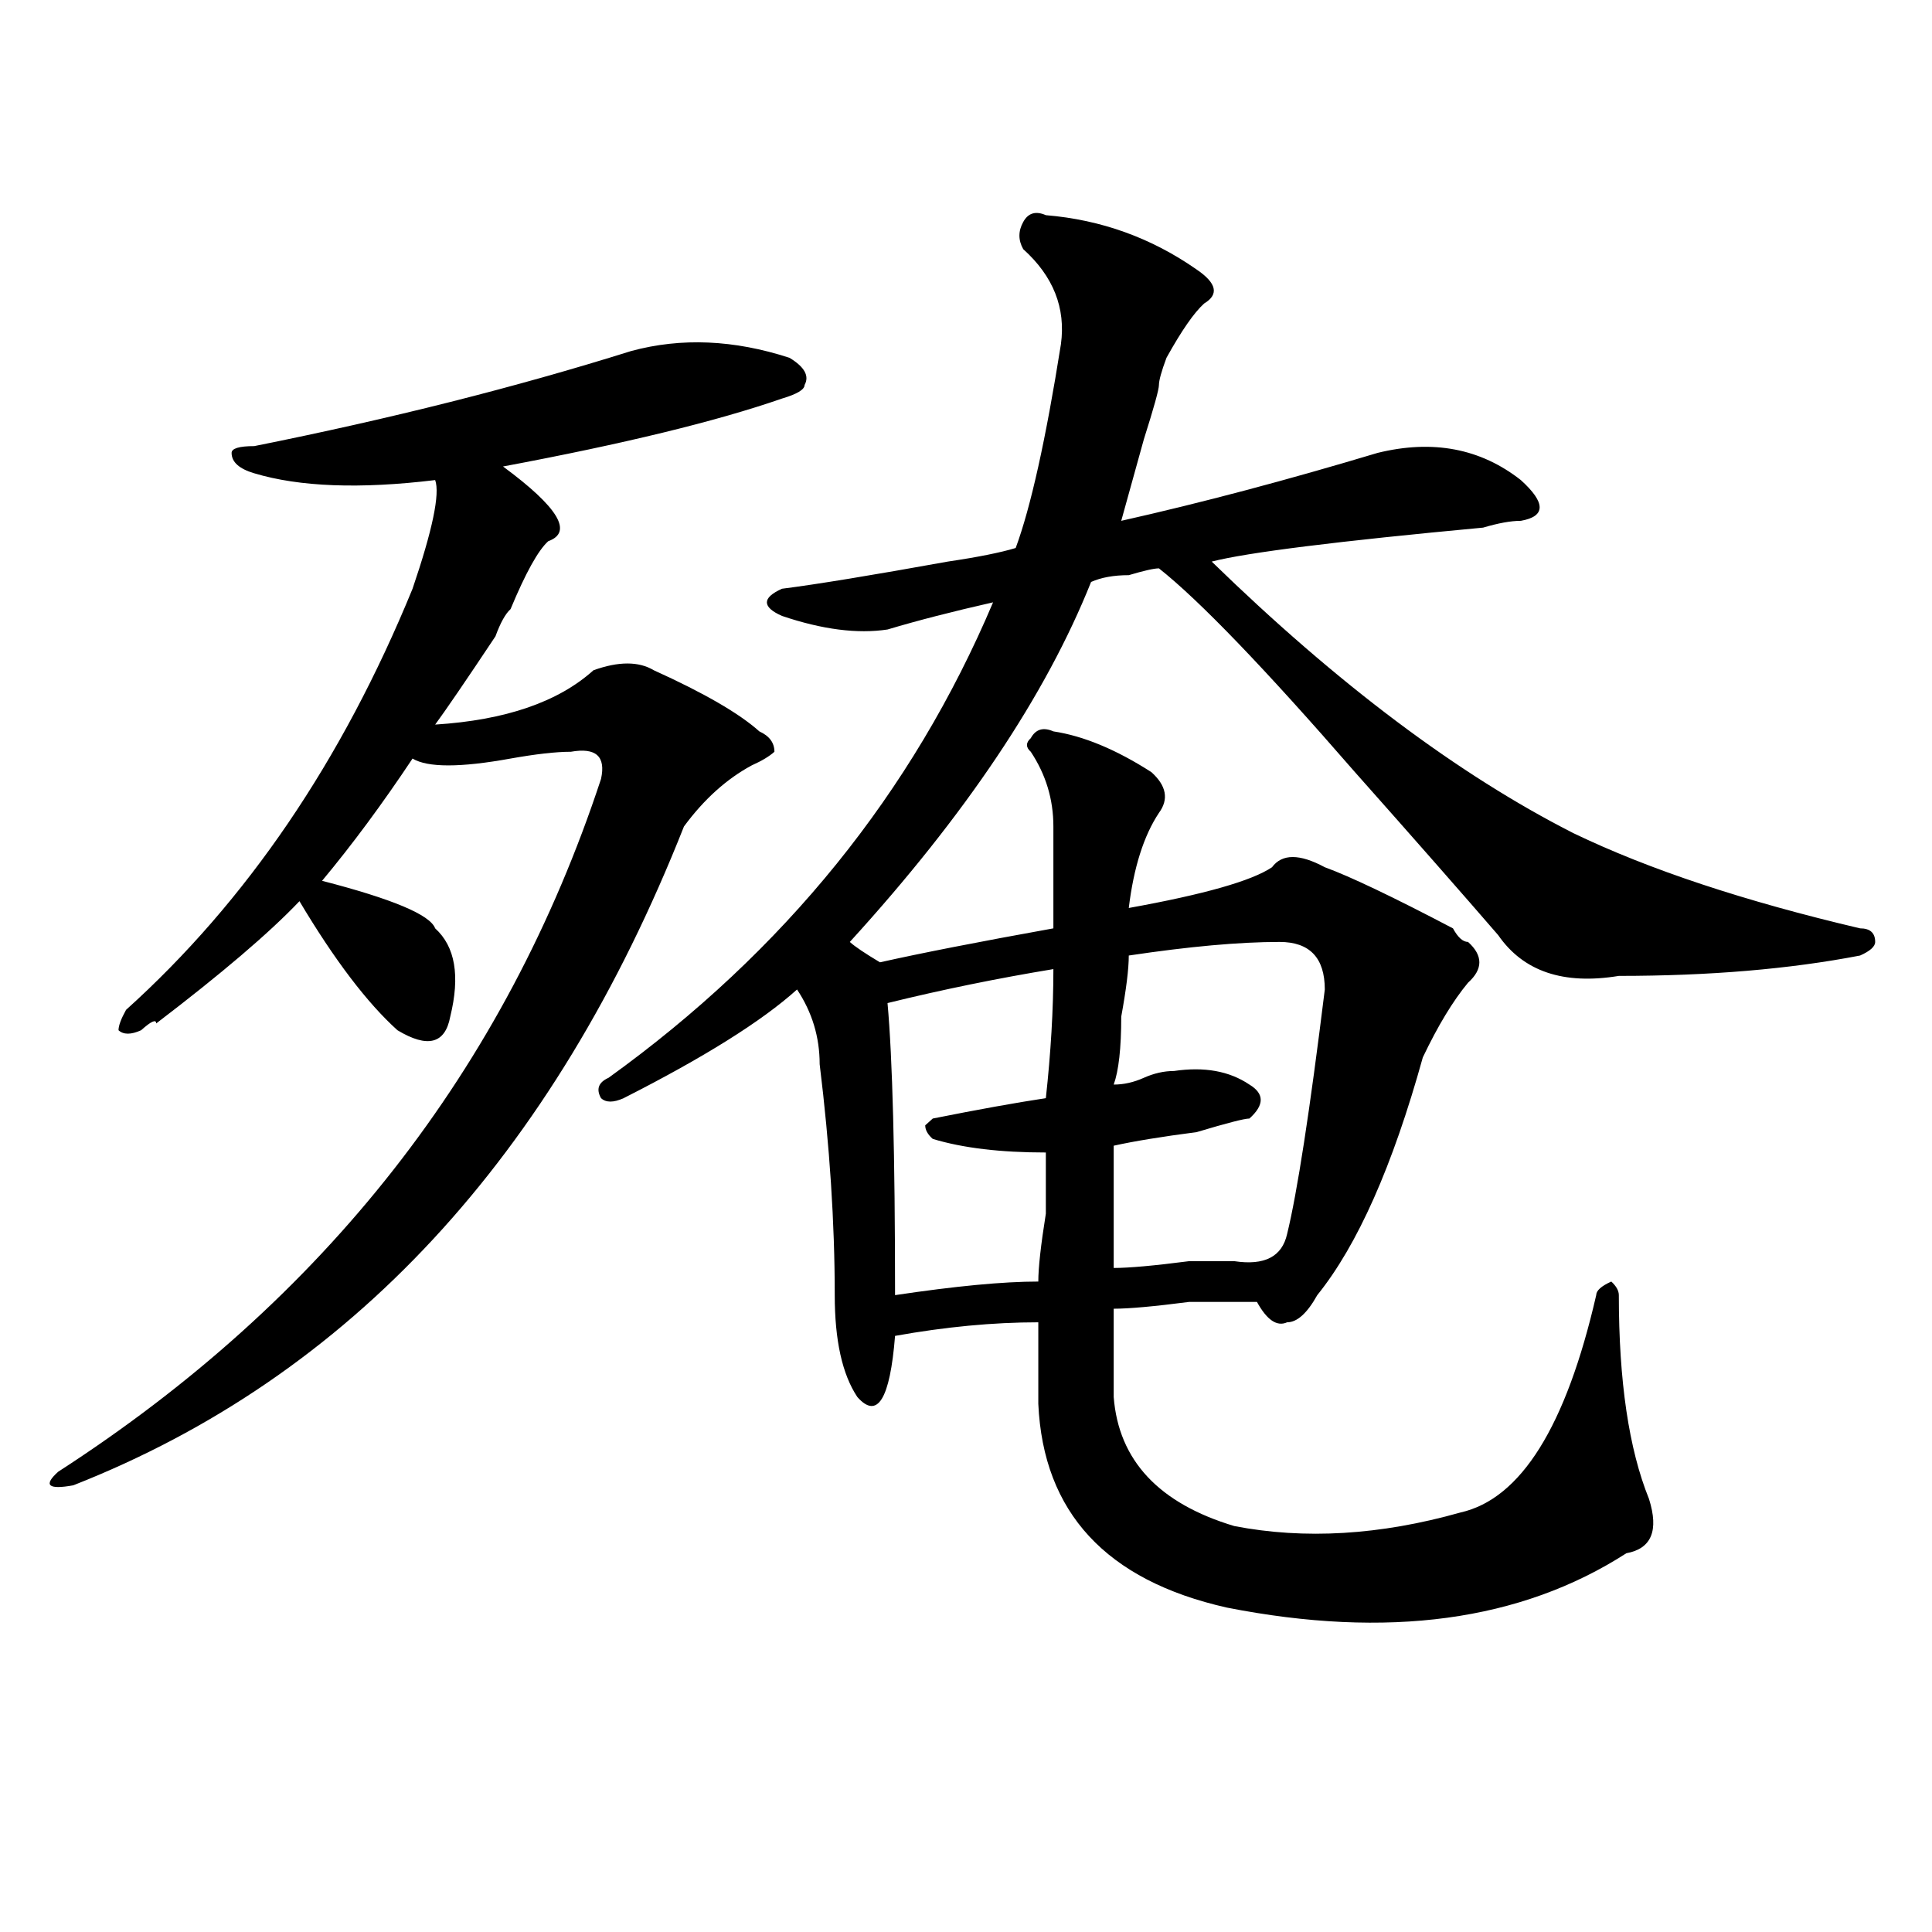<?xml version="1.0" encoding="utf-8"?>
<!-- Generator: Adobe Illustrator 16.0.0, SVG Export Plug-In . SVG Version: 6.00 Build 0)  -->
<!DOCTYPE svg PUBLIC "-//W3C//DTD SVG 1.1//EN" "http://www.w3.org/Graphics/SVG/1.1/DTD/svg11.dtd">
<svg version="1.1" id="图层_1" xmlns="http://www.w3.org/2000/svg" xmlns:xlink="http://www.w3.org/1999/xlink" x="0px" y="0px"
	 width="1000px" height="1000px" viewBox="0 0 1000 1000" enable-background="new 0 0 1000 1000" xml:space="preserve">
<path d="M326.699,181.688c25.975-7.031,53.291-5.822,81.949,3.516c7.805,4.725,10.365,9.394,7.805,14.063
	c0,2.362-3.902,4.725-11.707,7.031c-33.841,11.756-81.949,23.456-144.387,35.156c28.597,21.094,36.401,34.003,23.414,38.672
	c-5.243,4.725-11.707,16.425-19.512,35.156c-2.622,2.362-5.243,7.031-7.805,14.063c-15.609,23.456-26.036,38.672-31.219,45.703
	c36.401-2.307,63.718-11.7,81.949-28.125c12.987-4.669,23.414-4.669,31.219,0c25.975,11.756,44.206,22.303,54.633,31.641
	c5.183,2.362,7.805,5.878,7.805,10.547c-2.622,2.362-6.524,4.725-11.707,7.031c-13.049,7.031-24.756,17.578-35.121,31.641
	c-67.681,171.112-173.044,284.766-316.09,341.016c-13.048,2.362-15.609,0-7.805-7.031C167.983,672.722,261.64,553.19,311.09,403.172
	c2.562-11.7-2.622-16.369-15.609-14.063c-7.805,0-18.231,1.209-31.219,3.516c-26.036,4.725-42.926,4.725-50.73,0
	c-15.609,23.456-31.219,44.55-46.828,63.281c36.401,9.394,55.913,17.578,58.535,24.609c10.366,9.394,12.987,24.609,7.805,45.703
	c-2.622,14.063-11.707,16.425-27.316,7.031c-15.609-14.063-32.56-36.31-50.73-66.797c-15.609,16.425-40.364,37.519-74.145,63.281
	c0-2.307-2.622-1.153-7.805,3.516c-5.243,2.362-9.146,2.362-11.707,0c0-2.307,1.28-5.822,3.902-10.547
	c62.438-56.25,111.827-128.869,148.289-217.969c10.366-30.432,14.269-49.219,11.707-56.25c-39.023,4.725-70.242,3.516-93.656-3.516
	c-7.805-2.307-11.707-5.822-11.707-10.547c0-2.307,3.902-3.516,11.707-3.516C201.824,216.844,266.823,200.475,326.699,181.688z
	 M541.328,111.375c28.597,2.362,54.633,11.756,78.047,28.125c10.365,7.031,11.707,12.909,3.902,17.578
	c-5.244,4.725-11.707,14.063-19.512,28.125c-2.622,7.031-3.902,11.756-3.902,14.063c0,2.362-2.622,11.756-7.805,28.125
	c-5.244,18.787-9.146,32.85-11.707,42.188c41.584-9.338,85.852-21.094,132.68-35.156c28.597-7.031,53.291-2.307,74.145,14.063
	c12.987,11.756,12.987,18.787,0,21.094c-5.244,0-11.707,1.209-19.512,3.516c-75.486,7.031-122.314,12.909-140.484,17.578
	c64.998,63.281,127.436,110.193,187.313,140.625c39.023,18.787,88.412,35.156,148.289,49.219c5.183,0,7.805,2.362,7.805,7.031
	c0,2.362-2.622,4.725-7.805,7.031c-36.463,7.031-78.047,10.547-124.875,10.547c-28.658,4.725-49.45-2.307-62.438-21.094
	c-18.231-21.094-42.926-49.219-74.145-84.375c-46.828-53.888-80.669-89.044-101.461-105.469c-2.622,0-7.805,1.209-15.609,3.516
	c-7.805,0-14.329,1.209-19.512,3.516c-23.414,58.612-65.06,120.74-124.875,186.328c2.561,2.362,7.805,5.878,15.609,10.547
	c20.792-4.669,50.73-10.547,89.754-17.578c0-18.731,0-36.31,0-52.734c0-14.063-3.902-26.916-11.707-38.672
	c-2.622-2.307-2.622-4.669,0-7.031c2.561-4.669,6.463-5.822,11.707-3.516c15.609,2.362,32.499,9.394,50.73,21.094
	c7.805,7.031,9.085,14.063,3.902,21.094c-7.805,11.756-13.049,28.125-15.609,49.219c39.023-7.031,63.718-14.063,74.145-21.094
	c5.183-7.031,14.268-7.031,27.316,0c12.987,4.725,35.121,15.271,66.34,31.641c2.561,4.725,5.183,7.031,7.805,7.031
	c7.805,7.031,7.805,14.063,0,21.094c-7.805,9.394-15.609,22.303-23.414,38.672c-15.609,56.25-33.841,97.284-54.633,123.047
	c-5.244,9.394-10.427,14.063-15.609,14.063c-5.244,2.362-10.427-1.153-15.609-10.547c-5.244,0-16.951,0-35.121,0
	c-18.231,2.362-31.219,3.516-39.023,3.516c0,14.063,0,29.334,0,45.703c2.561,32.85,23.414,55.097,62.438,66.797
	c36.401,7.031,75.425,4.725,117.07-7.031c31.219-7.031,54.633-44.494,70.242-112.5c0-2.307,2.561-4.669,7.805-7.031
	c2.561,2.362,3.902,4.725,3.902,7.031c0,44.55,5.183,79.706,15.609,105.469c5.183,16.425,1.28,25.763-11.707,28.125
	c-54.633,35.156-123.595,44.494-206.824,28.125c-62.438-14.063-94.998-49.219-97.559-105.469c0-11.7,0-25.763,0-42.188
	c-23.414,0-48.17,2.362-74.145,7.031c-2.622,32.85-9.146,43.396-19.512,31.641c-7.805-11.7-11.707-29.278-11.707-52.734
	c0-37.463-2.622-77.344-7.805-119.531c0-14.063-3.902-26.916-11.707-38.672c-18.231,16.425-48.17,35.156-89.754,56.25
	c-5.243,2.362-9.146,2.362-11.707,0c-2.622-4.669-1.341-8.185,3.902-10.547c91.034-65.588,157.374-147.656,199.02-246.094
	c-20.854,4.725-39.023,9.394-54.633,14.063c-15.609,2.362-33.841,0-54.633-7.031c-5.244-2.307-7.805-4.669-7.805-7.031
	c0-2.307,2.561-4.669,7.805-7.031c18.17-2.307,46.828-7.031,85.852-14.063c15.609-2.307,27.316-4.669,35.121-7.031
	c7.805-21.094,15.609-56.25,23.414-105.469c2.561-18.731-3.902-35.156-19.512-49.219c-2.622-4.669-2.622-9.338,0-14.063
	C532.182,110.222,536.084,109.068,541.328,111.375z M545.23,501.609c-28.658,4.725-57.255,10.547-85.852,17.578
	c2.561,28.125,3.902,78.553,3.902,151.172c31.219-4.669,55.913-7.031,74.145-7.031c0-7.031,1.28-18.731,3.902-35.156
	c0-16.369,0-26.916,0-31.641c-23.414,0-42.926-2.307-58.535-7.031c-2.622-2.307-3.902-4.669-3.902-7.031l3.902-3.516
	c23.414-4.669,42.926-8.185,58.535-10.547C543.889,545.006,545.23,522.703,545.23,501.609z M662.301,487.547
	c-20.854,0-46.828,2.362-78.047,7.031c0,7.031-1.342,17.578-3.902,31.641c0,16.425-1.342,28.125-3.902,35.156
	c5.183,0,10.365-1.153,15.609-3.516c5.183-2.307,10.365-3.516,15.609-3.516c15.609-2.307,28.597,0,39.023,7.031
	c7.805,4.725,7.805,10.547,0,17.578c-2.622,0-11.707,2.362-27.316,7.031c-18.231,2.362-32.561,4.725-42.926,7.031
	c0,21.094,0,42.188,0,63.281c7.805,0,20.792-1.153,39.023-3.516c12.987,0,20.792,0,23.414,0
	c15.609,2.362,24.694-2.307,27.316-14.063c5.183-21.094,11.707-63.281,19.512-126.563
	C685.715,495.787,677.91,487.547,662.301,487.547z"/>
</svg>

